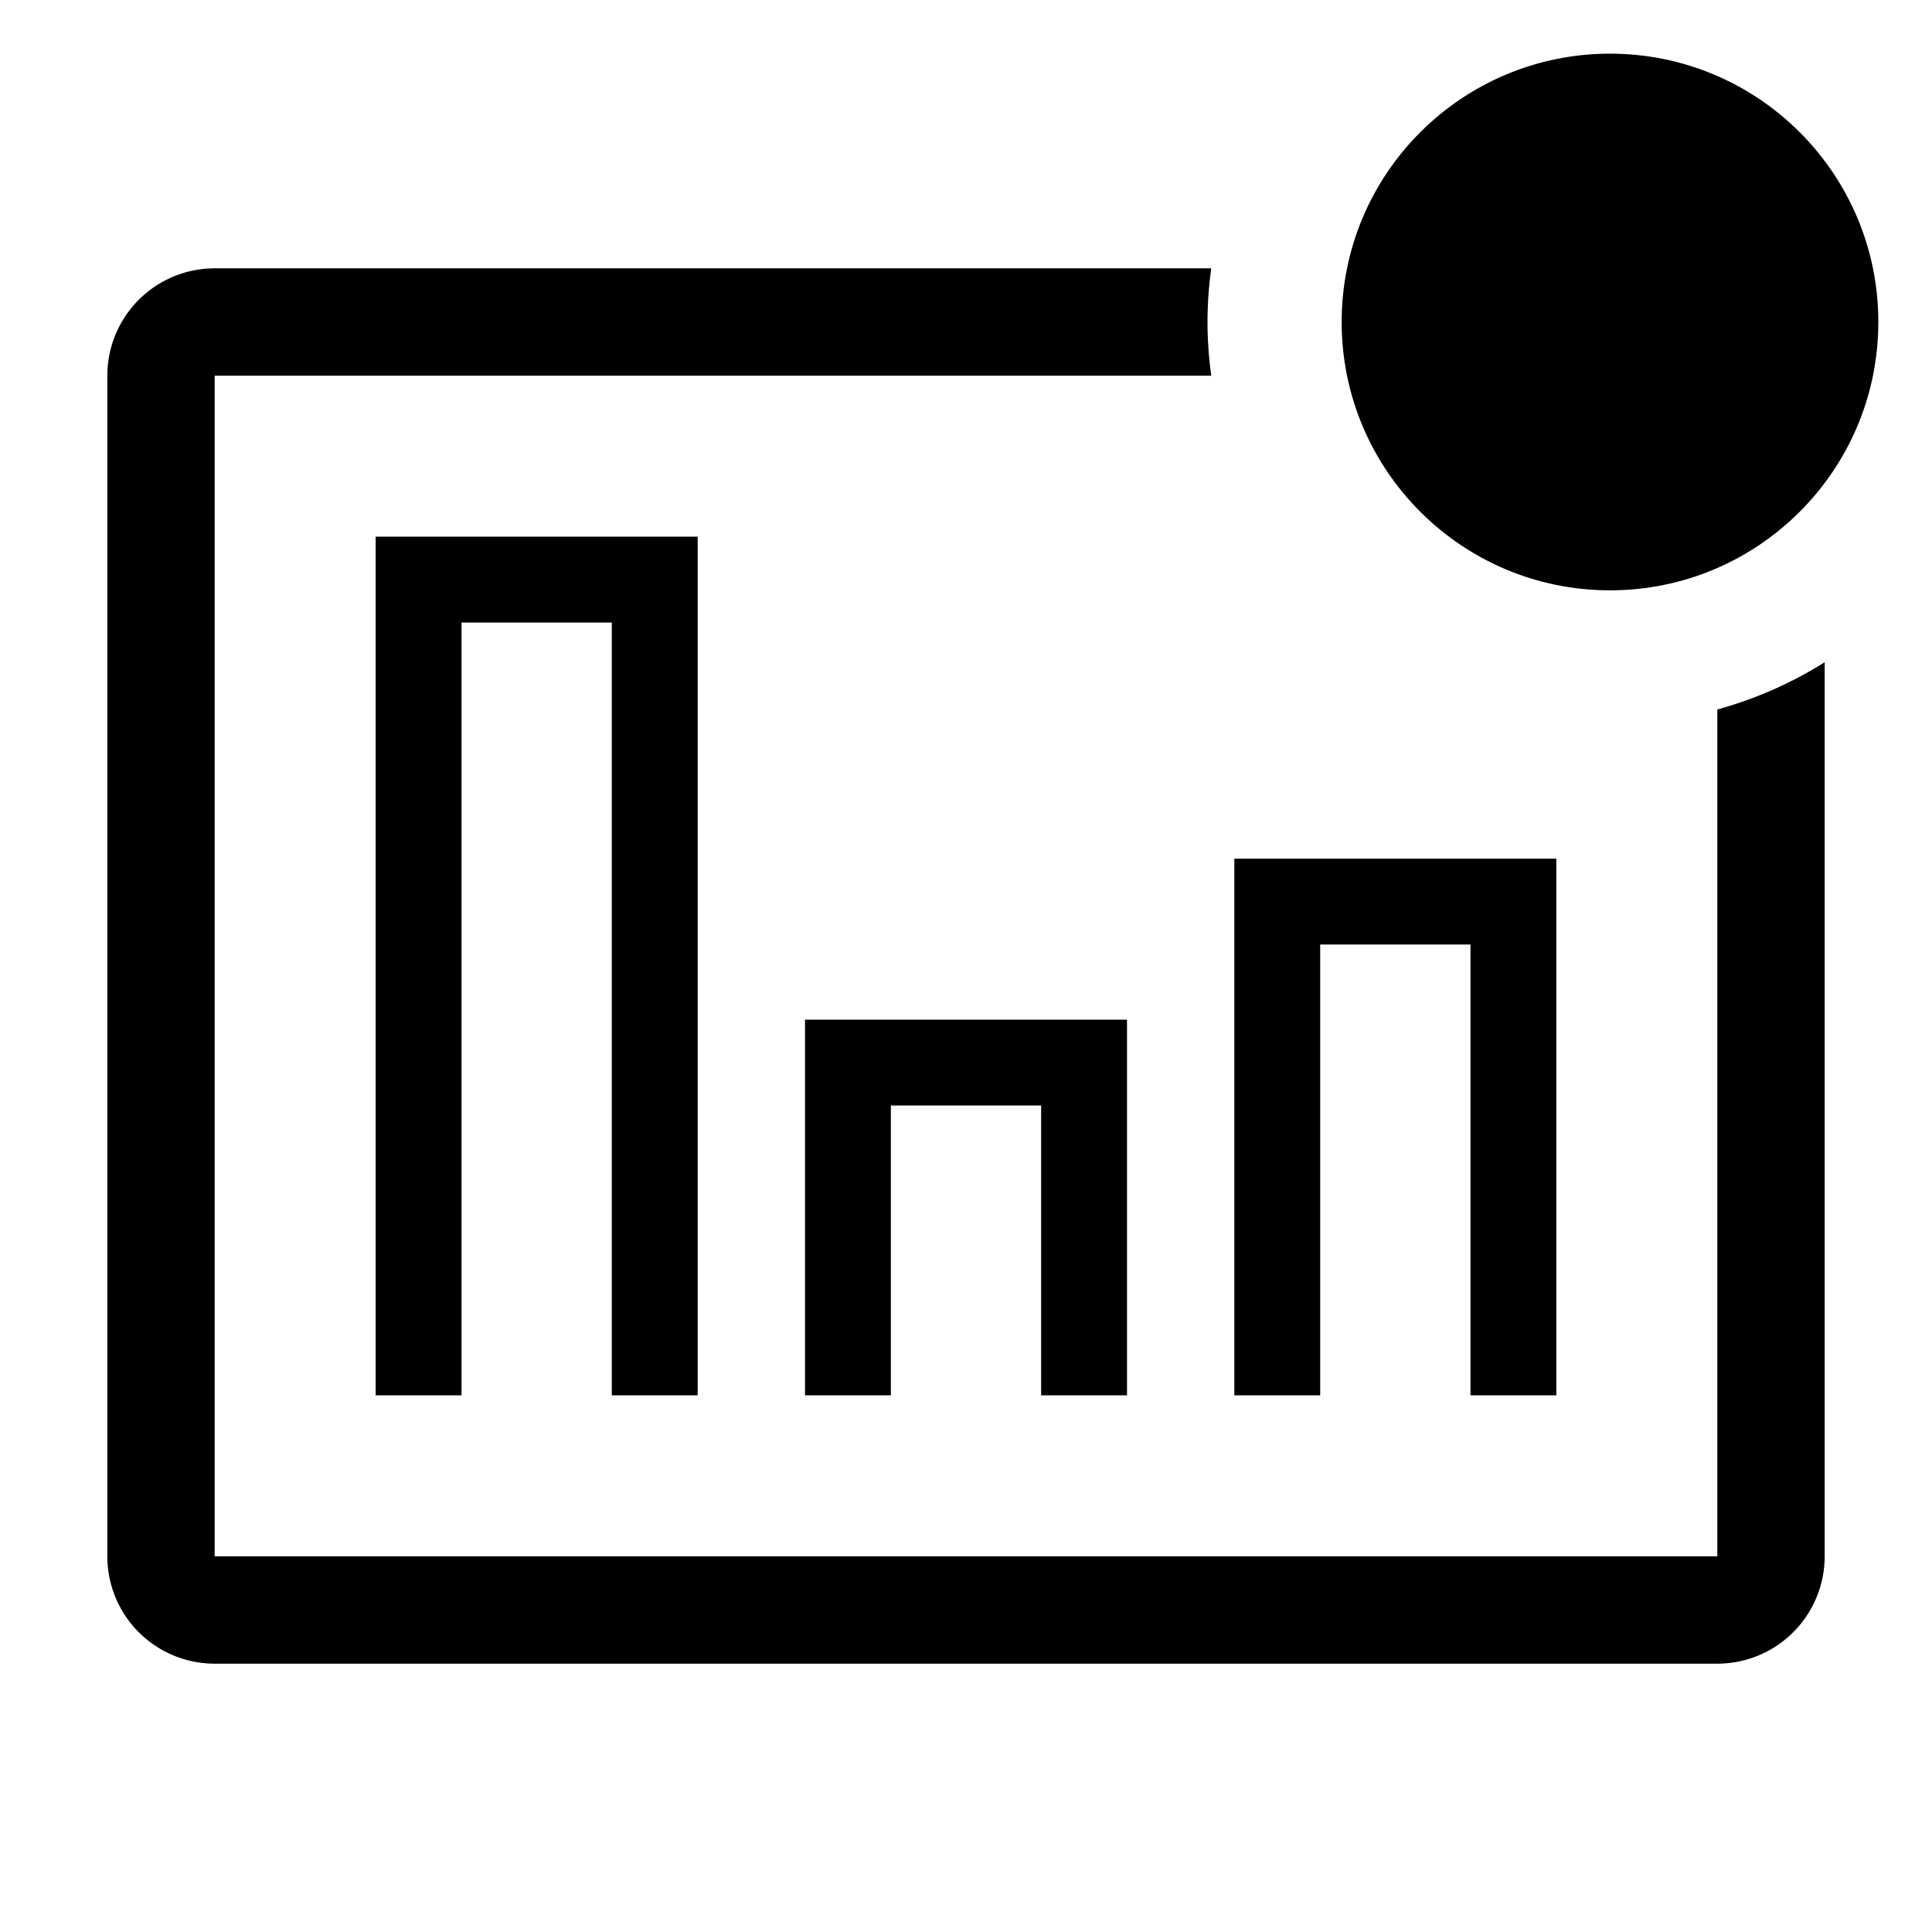 <?xml version="1.0" encoding="utf-8"?>
<!-- Generator: www.svgicons.com -->
<svg xmlns="http://www.w3.org/2000/svg" width="800" height="800" viewBox="0 0 36 36">
<path fill="currentColor" d="M32 13.22V29H4V7h18.57a7.447 7.447 0 0 1-.07-1c.001-.335.024-.669.07-1H4a2 2 0 0 0-2 2v22a2 2 0 0 0 2 2h28a2 2 0 0 0 2-2V12.34c-.62.39-1.294.686-2 .88" class="clr-i-outline--badged clr-i-outline-path-1--badged"/><path fill="currentColor" d="M7 10h6v16h-1.6V11.6H8.6V26H7Z" class="clr-i-outline--badged clr-i-outline-path-2--badged"/><path fill="currentColor" d="M15 19h6v7h-1.6v-5.4h-2.8V26H15Z" class="clr-i-outline--badged clr-i-outline-path-3--badged"/><path fill="currentColor" d="M23 16h6v10h-1.6v-8.4h-2.8V26H23Z" class="clr-i-outline--badged clr-i-outline-path-4--badged"/><circle cx="30" cy="6" r="5" fill="currentColor" class="clr-i-outline--badged clr-i-outline-path-5--badged clr-i-badge"/><path fill="none" d="M0 0h36v36H0z"/>
</svg>